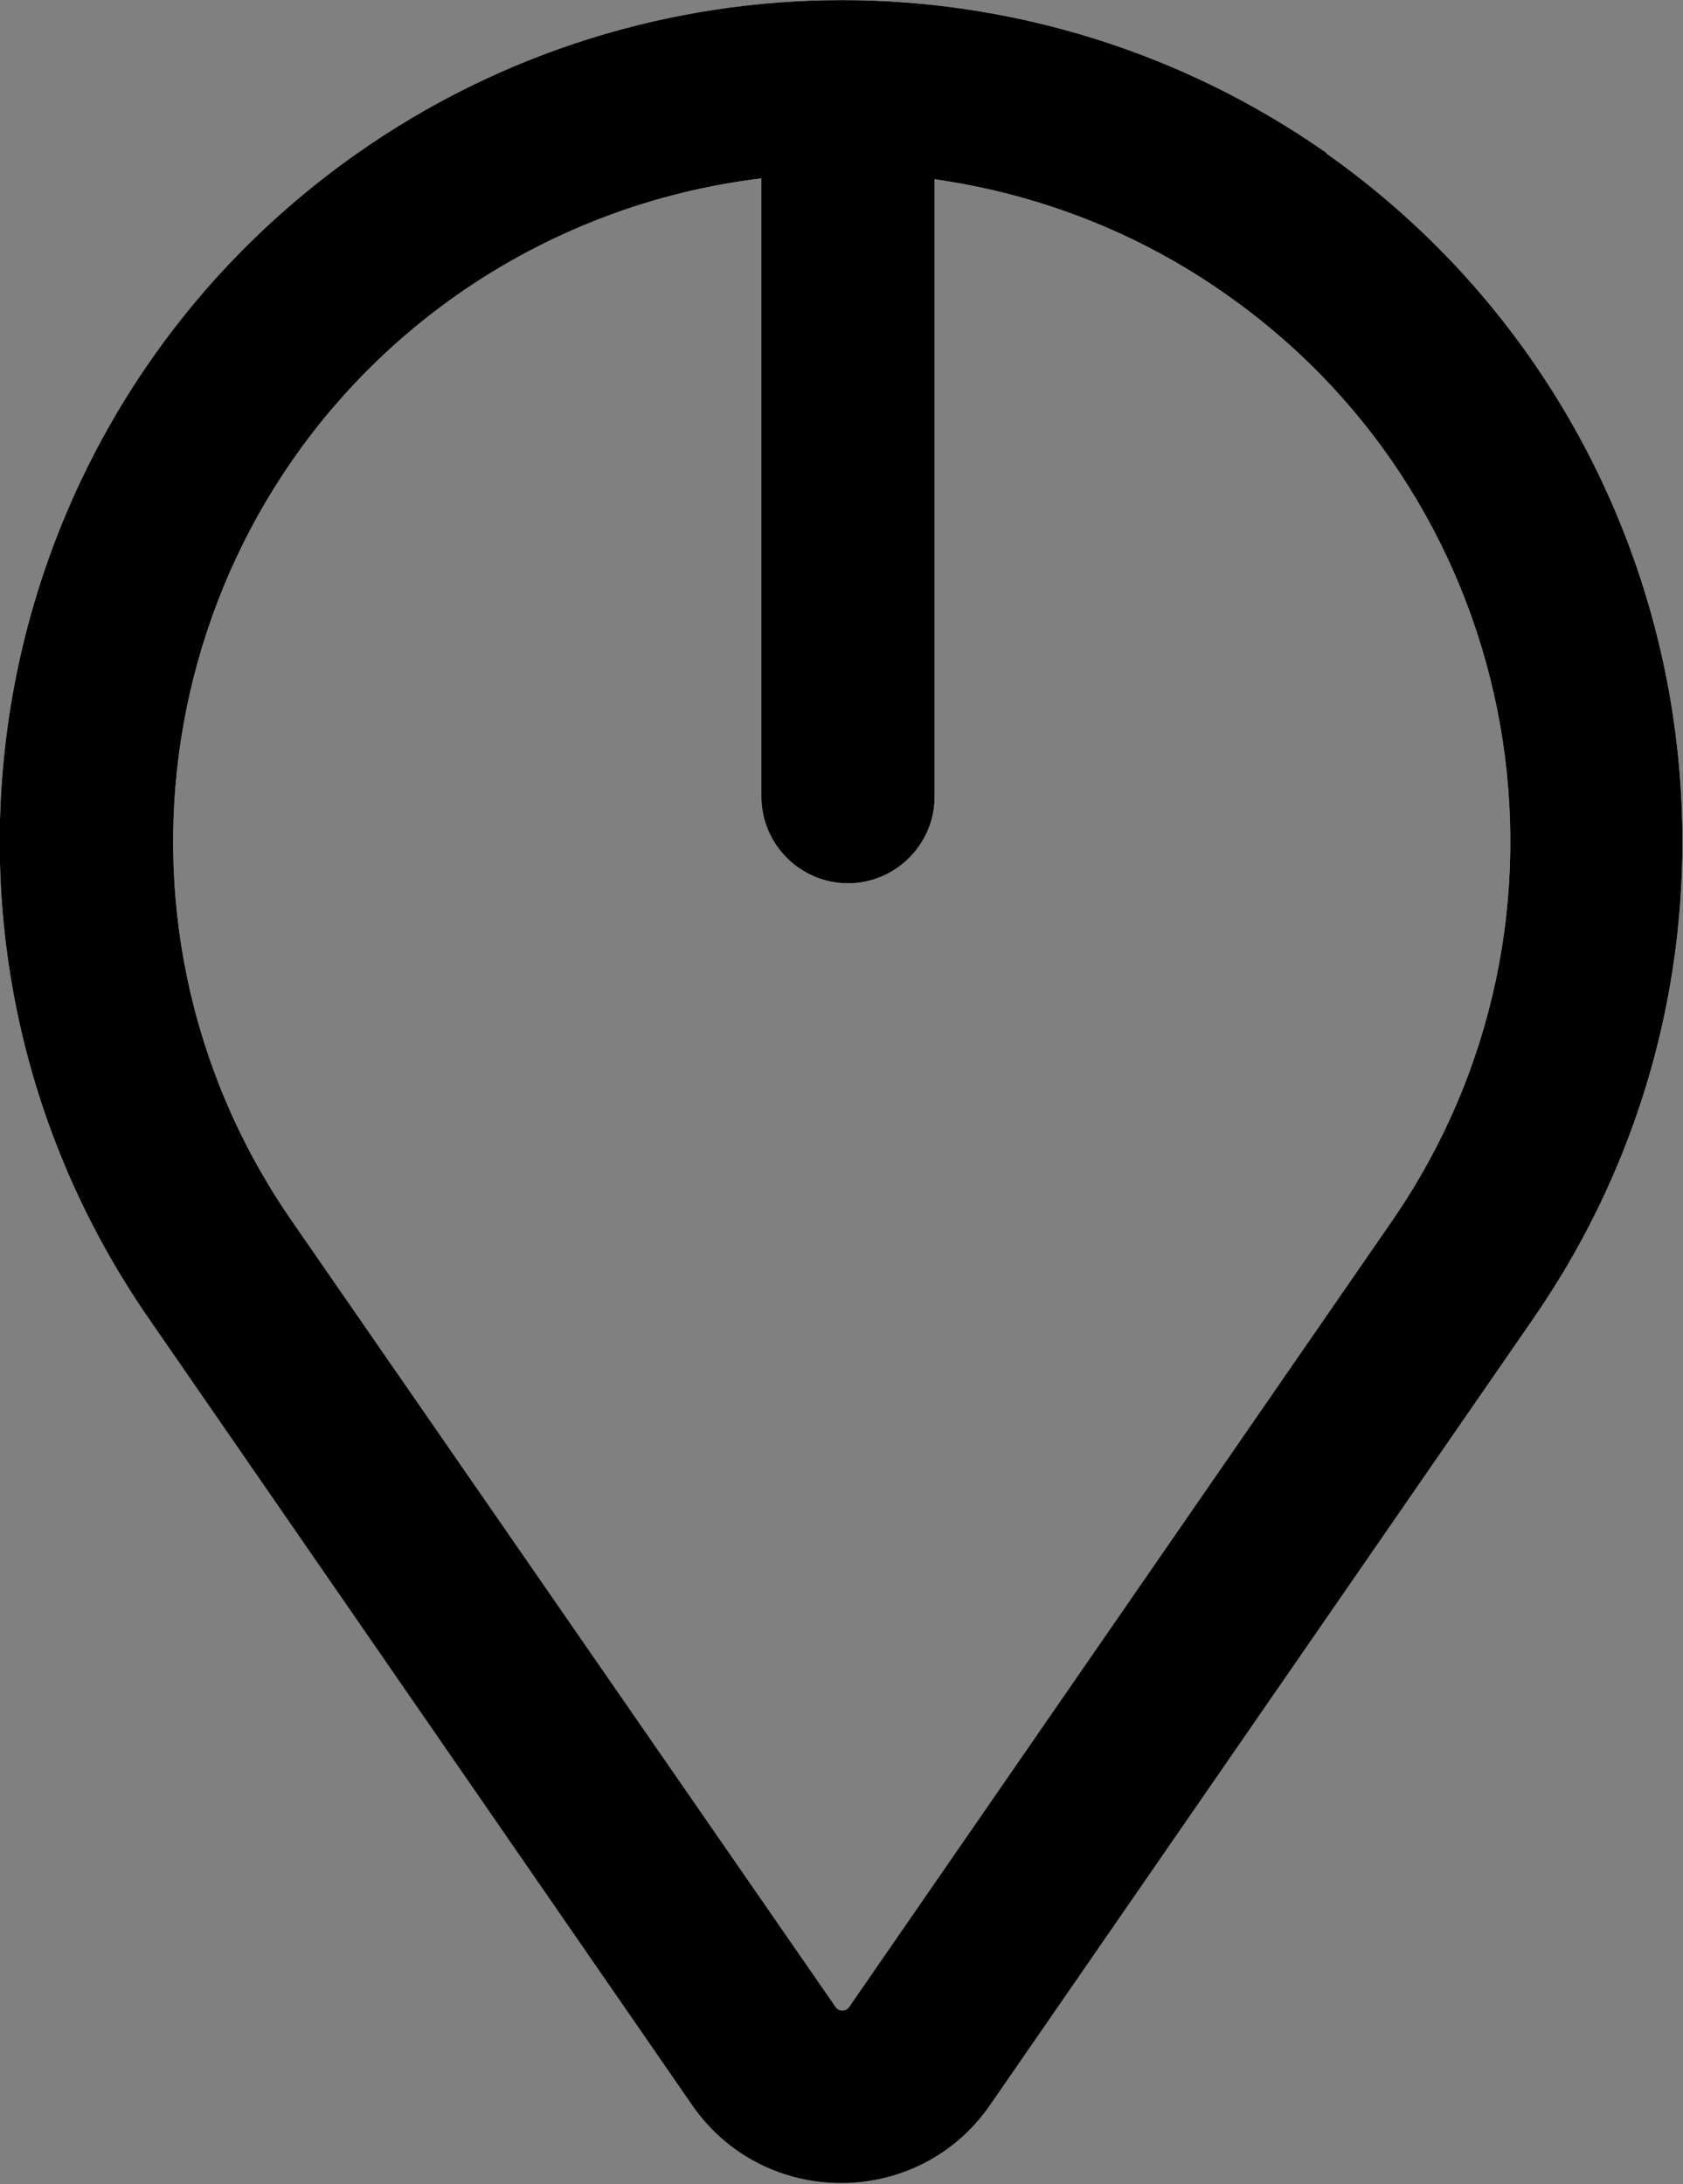 <?xml version="1.0" encoding="UTF-8"?>
<svg id="Layer_1" data-name="Layer 1" xmlns="http://www.w3.org/2000/svg" viewBox="0 0 19.43 25.22">
  <rect x="0" y="0" width="19.43" height="25.22" fill="#808080" stroke="none"/>
  <defs>
    <style>
      .cls-1 {
        fill: #fff;
      }

      .cls-1, .cls-2 {
        fill-rule: evenodd;
      }
    </style>
  </defs>
  <path class="cls-1" d="m10.79,2.07c1.19.17,2.35.61,3.38,1.34,3.46,2.44,4.3,7.21,1.9,10.69l-6.27,9.08c-.04.05-.11.05-.15,0L3.37,14.1C.96,10.62,1.81,5.85,5.27,3.41c1.07-.75,2.28-1.2,3.52-1.35v7.14c0,.55.45,1,1,1s1-.45,1-1V2.07Zm4.53-.3C11.96-.59,7.47-.59,4.11,1.78-.24,4.85-1.31,10.85,1.72,15.23l6.27,9.08c.83,1.2,2.61,1.2,3.44,0l6.27-9.08c3.03-4.38,1.96-10.39-2.39-13.46Z"/>
  <path class="cls-2" d="m10.79,2.07c1.19.17,2.35.61,3.38,1.34,3.46,2.44,4.3,7.21,1.9,10.69l-6.27,9.08c-.04.05-.11.05-.15,0L3.37,14.1C.96,10.62,1.81,5.85,5.27,3.41c1.07-.75,2.28-1.2,3.52-1.35v7.14c0,.55.45,1,1,1s1-.45,1-1V2.07Zm4.53-.3C11.96-.59,7.47-.59,4.11,1.78-.24,4.85-1.31,10.85,1.72,15.23l6.27,9.08c.83,1.2,2.61,1.2,3.44,0l6.27-9.08c3.03-4.38,1.96-10.39-2.39-13.46Z"/>
</svg>